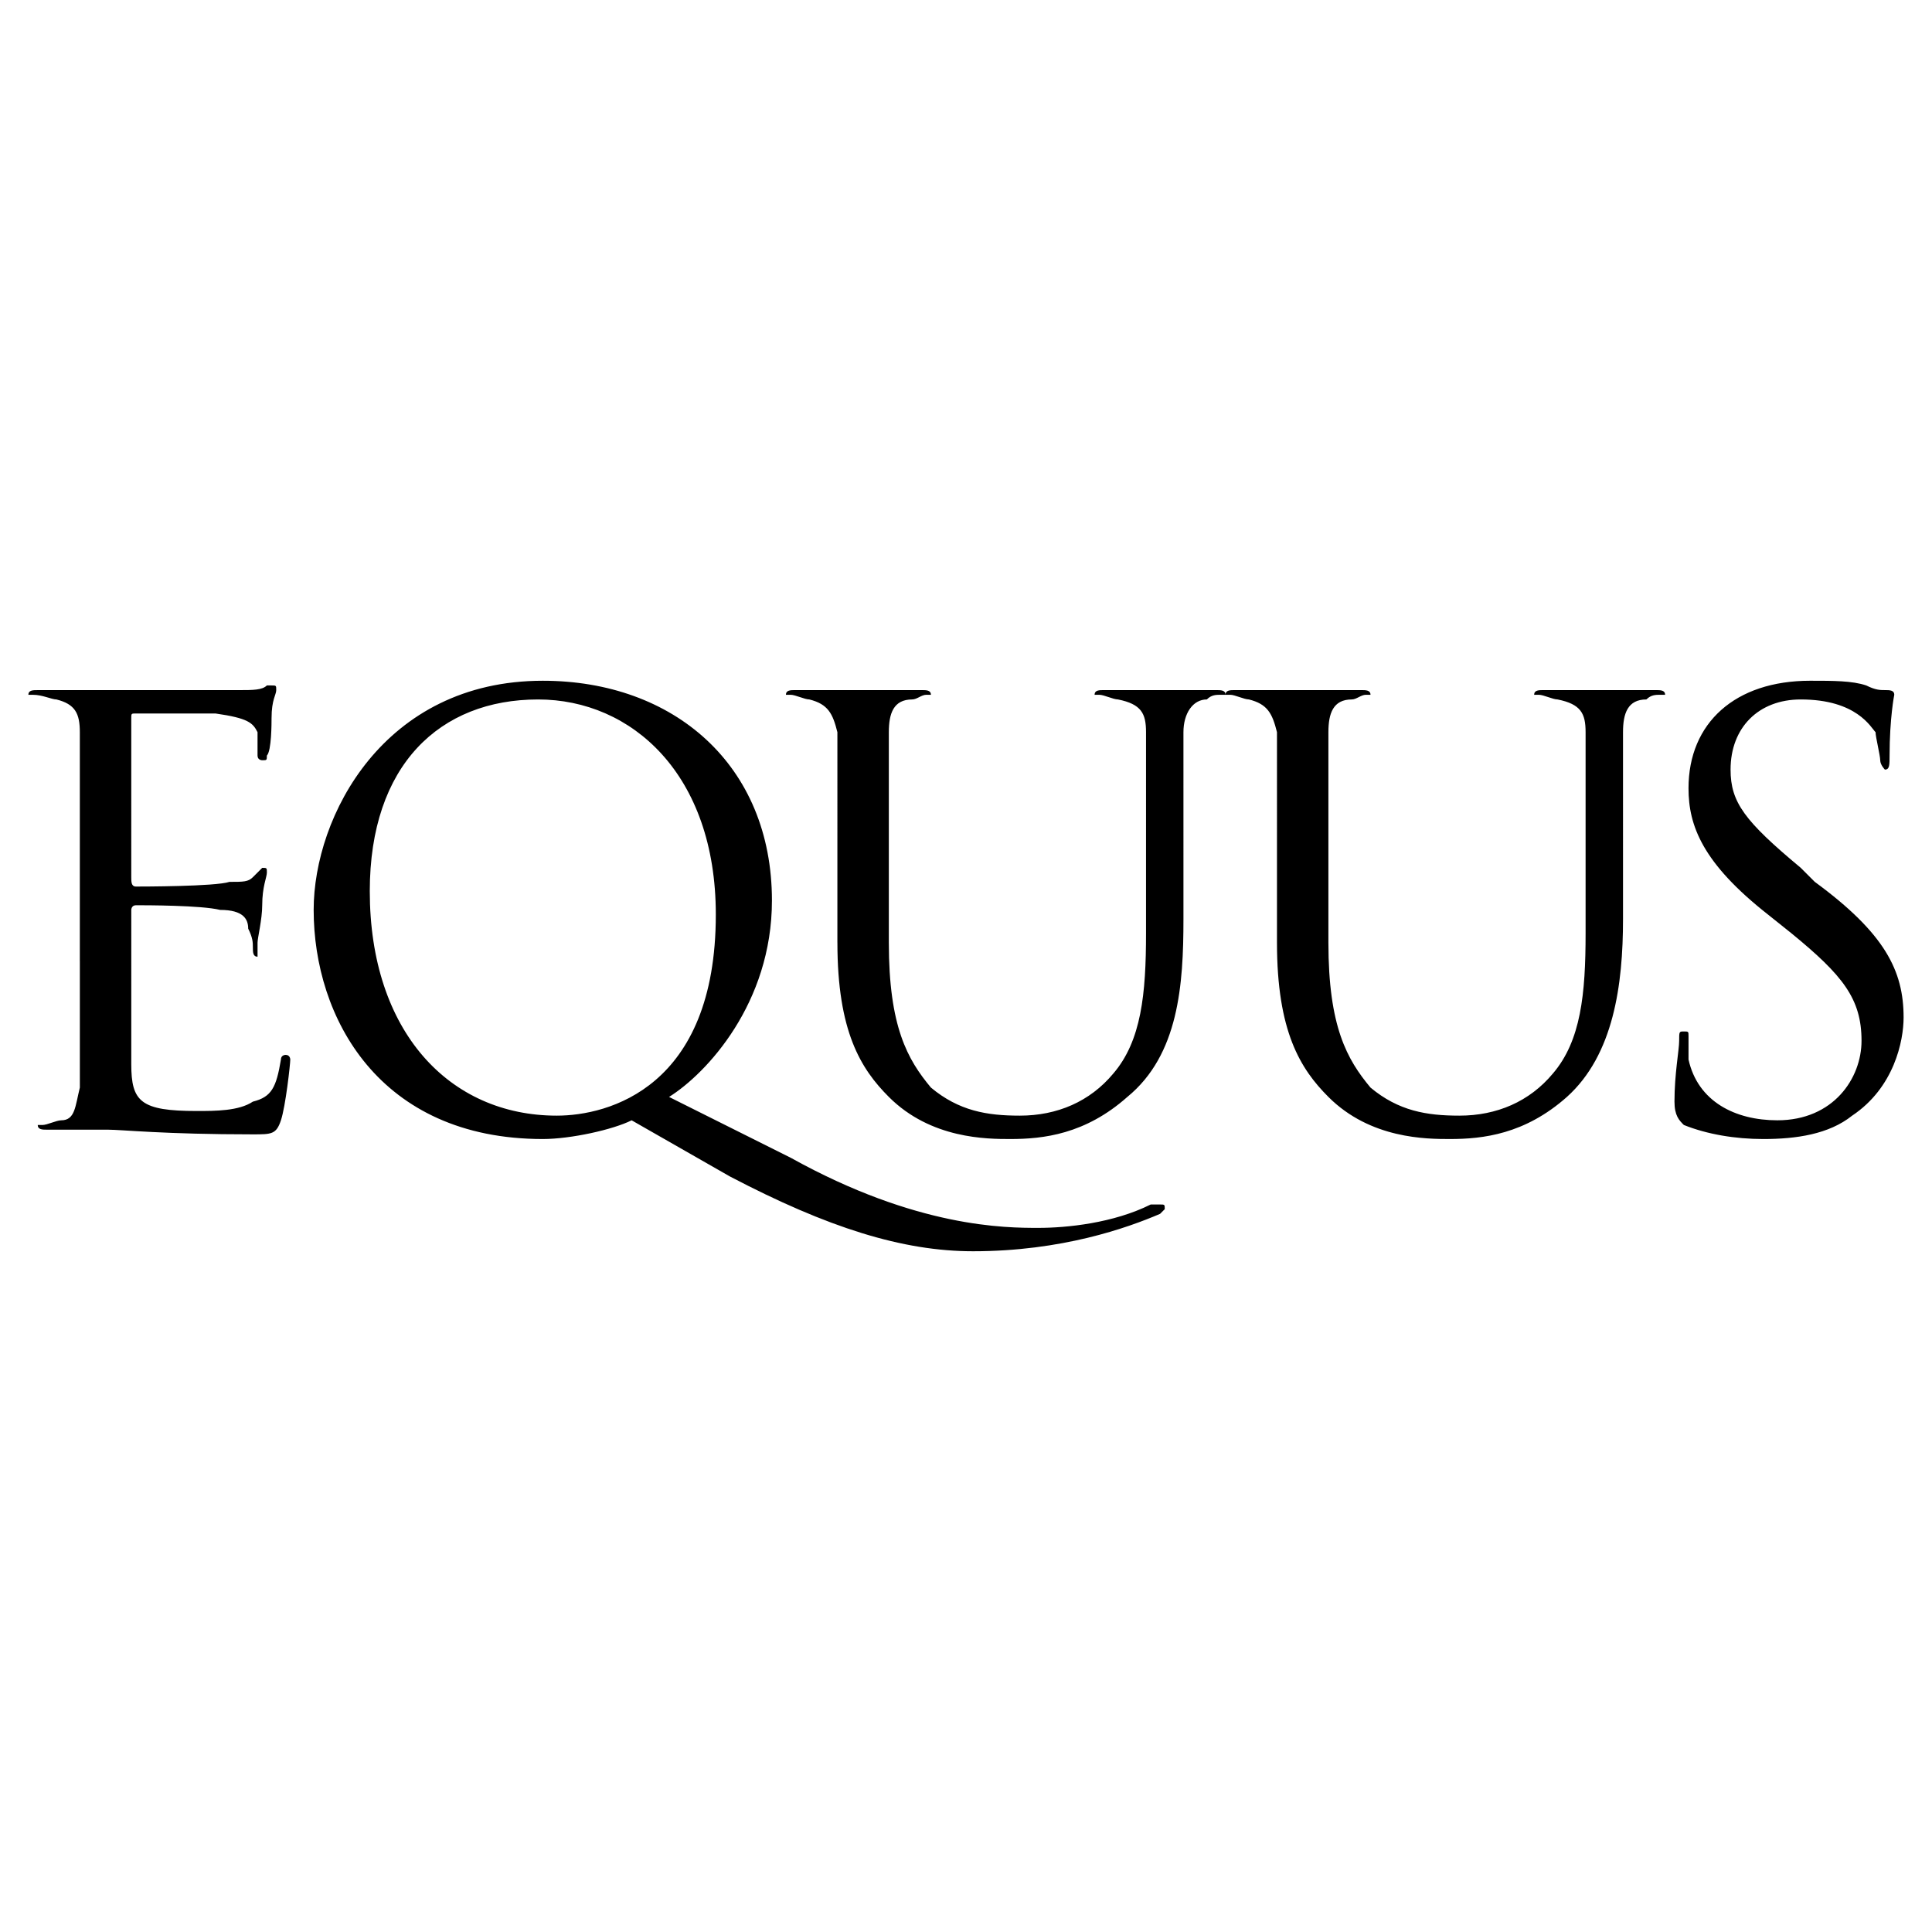 <svg viewBox="0 0 192.756 192.756" height="2500" width="2500" xmlns="http://www.w3.org/2000/svg"><g clip-rule="evenodd" fill-rule="evenodd"><path d="M0 0h192.756v192.756H0V0z" fill="#fff"></path><path d="M36.893 88.914c0-12.597 6.998-19.129 16.795-19.129 9.331 0 17.729 7.465 17.729 21.461 0 17.262-10.73 20.062-15.863 20.062-10.73.001-18.661-8.398-18.661-22.394zm35.924 28.459c9.797 5.133 17.262 7.465 24.261 7.465 8.865 0 15.396-2.332 18.662-3.732l.467-.467c0-.467 0-.467-.467-.467h-.934c-3.732 1.867-8.398 2.334-11.197 2.334-3.266 0-12.13 0-24.727-7l-12.13-6.064c3.732-2.332 10.264-9.33 10.264-19.595 0-13.53-9.798-21.928-22.861-21.928-15.863 0-22.861 13.53-22.861 22.861 0 10.73 6.531 22.861 22.861 22.861 2.799 0 6.999-.934 8.864-1.867l9.798 5.599zM7.967 95.912v12.596c-.466 1.867-.466 3.266-1.866 3.266-.467 0-1.399.467-1.866.467h-.467c0 .467.466.467.933.467h6.065c1.399 0 5.599.467 14.463.467 1.866 0 2.333 0 2.799-1.4.467-1.398.933-5.598.933-6.064 0 0 0-.467-.466-.467 0 0-.467 0-.467.467-.466 2.799-.933 3.732-2.799 4.199-1.399.934-3.732.934-5.599.934-5.599 0-6.532-.934-6.532-4.666V90.782s0-.466.467-.466c.933 0 6.532 0 8.398.466 2.333 0 2.799.933 2.799 1.867.466.933.466 1.399.466 1.866s0 .933.467.933v-1.399c0-.467.466-2.333.466-3.732 0-1.866.466-2.799.466-3.266 0-.466 0-.466-.466-.466l-.933.933c-.466.466-.933.466-2.333.466-1.4.467-8.865.467-9.331.467-.467 0-.467-.467-.467-.933V71.651c0-.467 0-.467.467-.467h7.931c3.266.467 3.732.934 4.199 1.867v2.333c0 .467.466.467.466.467.466 0 .466 0 .466-.467.467-.467.467-3.266.467-3.732 0-1.866.467-2.333.467-2.799 0-.466 0-.466-.467-.466h-.467c-.466.466-1.399.466-2.799.466H3.766c-.467 0-.934 0-.934.467h.467c.933 0 1.866.466 2.333.466 1.867.467 2.333 1.399 2.333 3.266v22.86h.002zm75.581-1.867c0 8.865 2.333 12.597 5.132 15.396 4.199 4.199 9.796 4.199 12.13 4.199 3.266 0 7.465-.467 11.664-4.199 5.131-4.199 5.598-11.197 5.598-17.729v-6.065V73.05c0-1.867.934-3.266 2.334-3.266.465-.466.932-.466 1.398-.466h.467c0-.467-.467-.467-.934-.467h-5.131-6.066c-.465 0-.932 0-.932.467h.467c.465 0 1.398.466 1.865.466 2.332.467 2.799 1.399 2.799 3.266V93.112c0 6.065-.467 10.731-3.266 13.997-2.332 2.799-5.598 4.199-9.33 4.199-3.268 0-6.066-.467-8.865-2.801-2.333-2.799-4.199-6.064-4.199-14.462v-8.398V73.05c0-1.867.466-3.266 2.333-3.266.466 0 .933-.466 1.4-.466h.466c0-.467-.466-.467-.933-.467H79.348c-.467 0-.934 0-.934.467h.467c.467 0 1.399.466 1.866.466 1.866.467 2.333 1.399 2.799 3.266V94.045h.002zm43.856 0c0 8.865 2.332 12.597 5.131 15.396 4.199 4.199 9.799 4.199 12.131 4.199 3.266 0 7.465-.467 11.664-4.199 4.666-4.199 5.598-11.197 5.598-17.729v-6.065V73.05c0-1.867.467-3.266 2.334-3.266.467-.466.932-.466 1.398-.466h.467c0-.467-.467-.467-.934-.467h-5.131-6.066c-.465 0-.932 0-.932.467h.467c.465 0 1.398.466 1.865.466 2.332.467 2.799 1.399 2.799 3.266V93.112c0 6.065-.467 10.731-3.266 13.997-2.332 2.799-5.598 4.199-9.33 4.199-3.266 0-6.066-.467-8.865-2.801-2.332-2.799-4.199-6.064-4.199-14.462v-8.398V73.05c0-1.867.467-3.266 2.334-3.266.465 0 .932-.466 1.398-.466h.467c0-.467-.467-.467-.934-.467H123.205c-.467 0-.934 0-.934.467h.467c.467 0 1.4.466 1.865.466 1.867.467 2.334 1.399 2.801 3.266V94.045zm48.52 19.596c3.268 0 6.533-.467 8.865-2.332 4.199-2.801 5.133-7.465 5.133-9.799 0-4.664-1.867-8.397-8.865-13.53l-1.398-1.399c-5.6-4.666-7-6.532-7-9.797 0-4.199 2.801-6.999 7-6.999 5.598 0 6.998 2.799 7.465 3.266 0 .466.465 2.333.465 2.799 0 .466.467.933.467.933.467 0 .467-.467.467-1.4 0-3.732.467-6.065.467-6.065 0-.467-.467-.467-.934-.467s-.932 0-1.865-.466c-1.4-.467-3.266-.467-5.6-.467-7.465 0-12.129 4.199-12.129 10.73 0 3.732 1.398 7.465 7.93 12.597l2.334 1.866c5.131 4.198 6.998 6.532 6.998 10.731 0 3.732-2.799 7.93-8.398 7.93-4.199 0-7.932-1.865-8.863-6.064v-2.332c0-.467 0-.467-.467-.467s-.467 0-.467.934c0 .932-.467 3.266-.467 6.064 0 1.4.467 1.865.934 2.332 2.33.935 5.129 1.402 7.928 1.402z"></path></g></svg>